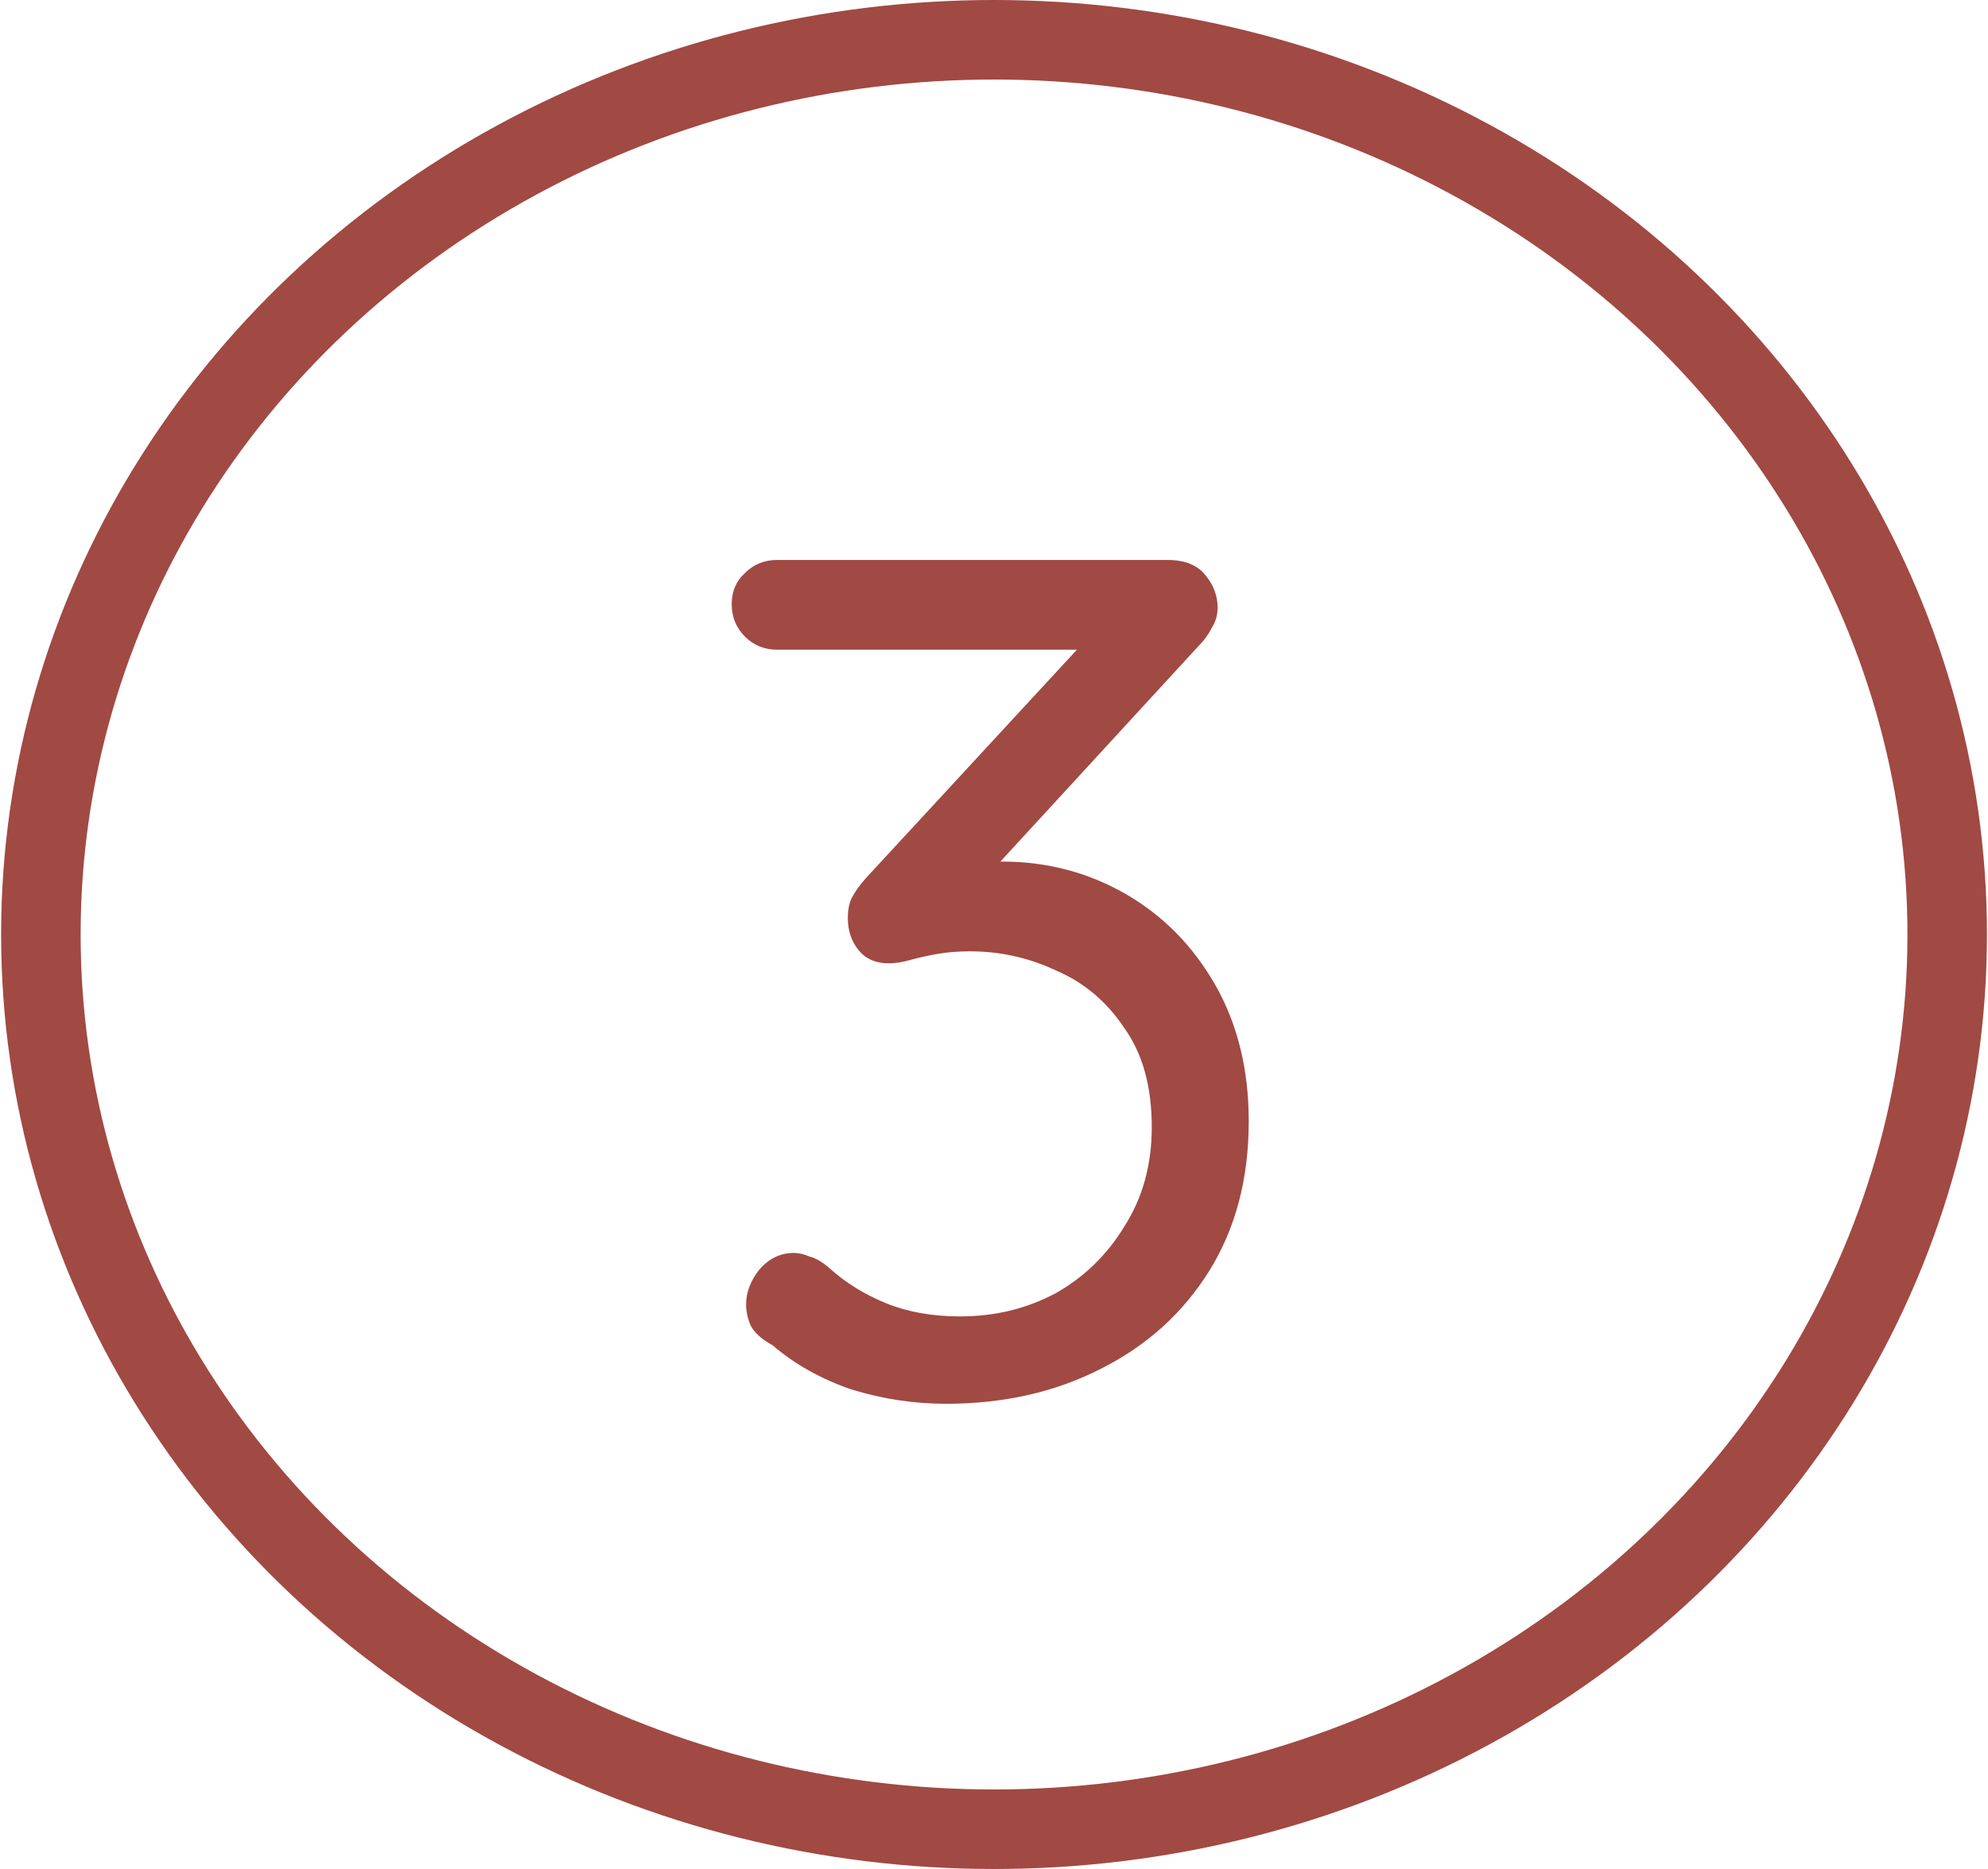 <svg xmlns="http://www.w3.org/2000/svg" width="50" height="47" viewBox="0 0 50 47" fill="none"><ellipse cx="25.001" cy="23.5" rx="23.973" ry="22.5" stroke="#A14943" stroke-width="2"></ellipse><path d="M19.968 31.508C20.089 31.508 20.219 31.538 20.36 31.599C20.52 31.639 20.691 31.739 20.872 31.9C21.273 32.261 21.744 32.552 22.286 32.773C22.828 32.993 23.45 33.104 24.152 33.104C25.015 33.104 25.808 32.913 26.53 32.532C27.253 32.13 27.835 31.569 28.276 30.846C28.738 30.124 28.968 29.291 28.968 28.348C28.968 27.325 28.738 26.492 28.276 25.85C27.835 25.187 27.263 24.706 26.56 24.405C25.878 24.084 25.156 23.923 24.393 23.923C24.112 23.923 23.851 23.943 23.611 23.983C23.37 24.023 23.139 24.074 22.918 24.134C22.718 24.194 22.527 24.224 22.346 24.224C22.025 24.224 21.774 24.114 21.594 23.893C21.413 23.672 21.323 23.401 21.323 23.08C21.323 22.9 21.353 22.739 21.413 22.599C21.494 22.438 21.614 22.268 21.774 22.087L27.614 15.766L28.096 16.338H19.547C19.226 16.338 18.955 16.228 18.734 16.007C18.514 15.786 18.403 15.515 18.403 15.194C18.403 14.873 18.514 14.612 18.734 14.412C18.955 14.191 19.226 14.081 19.547 14.081H29.36C29.801 14.081 30.122 14.211 30.323 14.472C30.523 14.713 30.624 14.983 30.624 15.284C30.624 15.465 30.574 15.636 30.473 15.796C30.393 15.957 30.283 16.107 30.142 16.248L24.303 22.599L23.611 21.997C23.711 21.916 23.942 21.846 24.303 21.786C24.664 21.706 24.965 21.666 25.206 21.666C26.33 21.666 27.363 21.937 28.306 22.478C29.249 23.02 30.002 23.783 30.564 24.766C31.125 25.749 31.407 26.893 31.407 28.197C31.407 29.642 31.075 30.896 30.413 31.96C29.751 33.023 28.838 33.846 27.674 34.428C26.53 35.01 25.236 35.301 23.791 35.301C22.988 35.301 22.196 35.181 21.413 34.94C20.651 34.679 19.988 34.308 19.427 33.826C19.166 33.686 18.985 33.525 18.885 33.344C18.805 33.164 18.765 32.983 18.765 32.803C18.765 32.502 18.875 32.211 19.096 31.93C19.336 31.649 19.627 31.508 19.968 31.508Z" fill="#A14943"></path></svg>